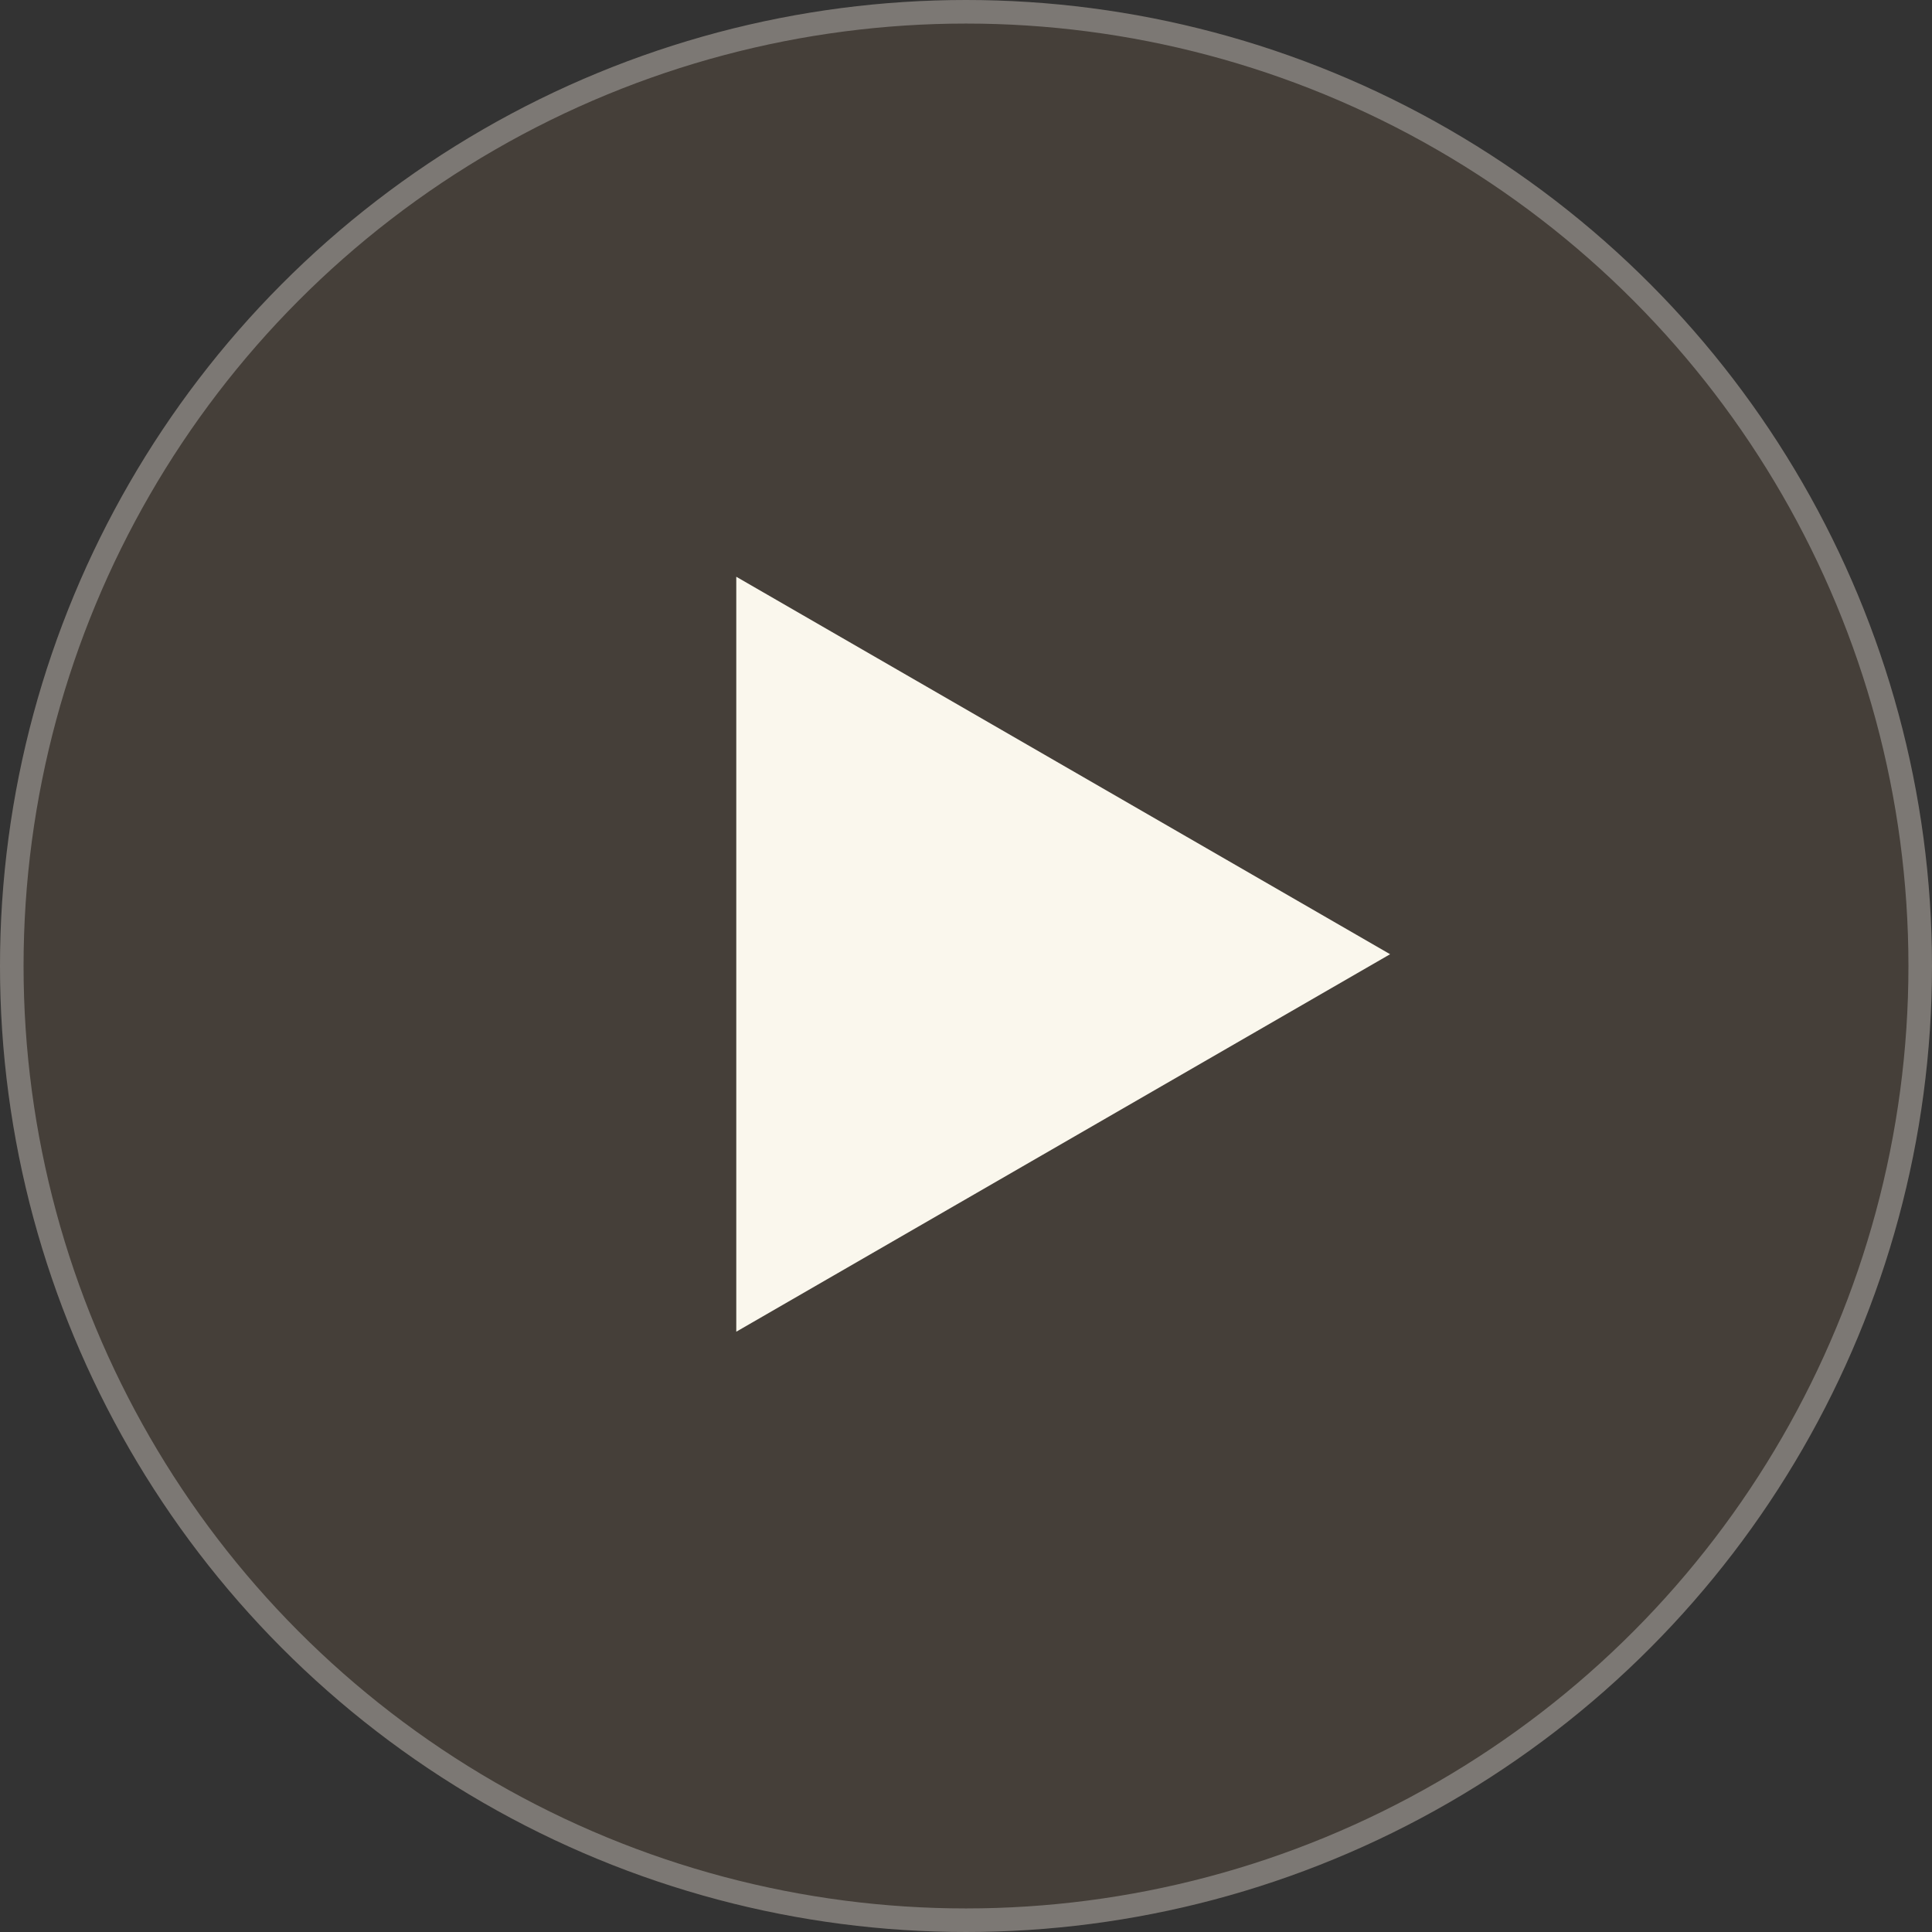 <svg width="82" height="82" viewBox="0 0 82 82" fill="none" xmlns="http://www.w3.org/2000/svg">
<rect x="0" y="0" width="82" height="82" fill="#333333" stroke="none"/>
<circle cx="41" cy="41" r="41" fill="#705C49" fill-opacity="0.3"/>
<circle cx="41" cy="41" r="40.5" stroke="white" stroke-opacity="0.3"/>
<path d="M59 40.5L31.25 56.522L31.25 24.479L59 40.5Z" fill="#FAF7ED"/>
</svg>
